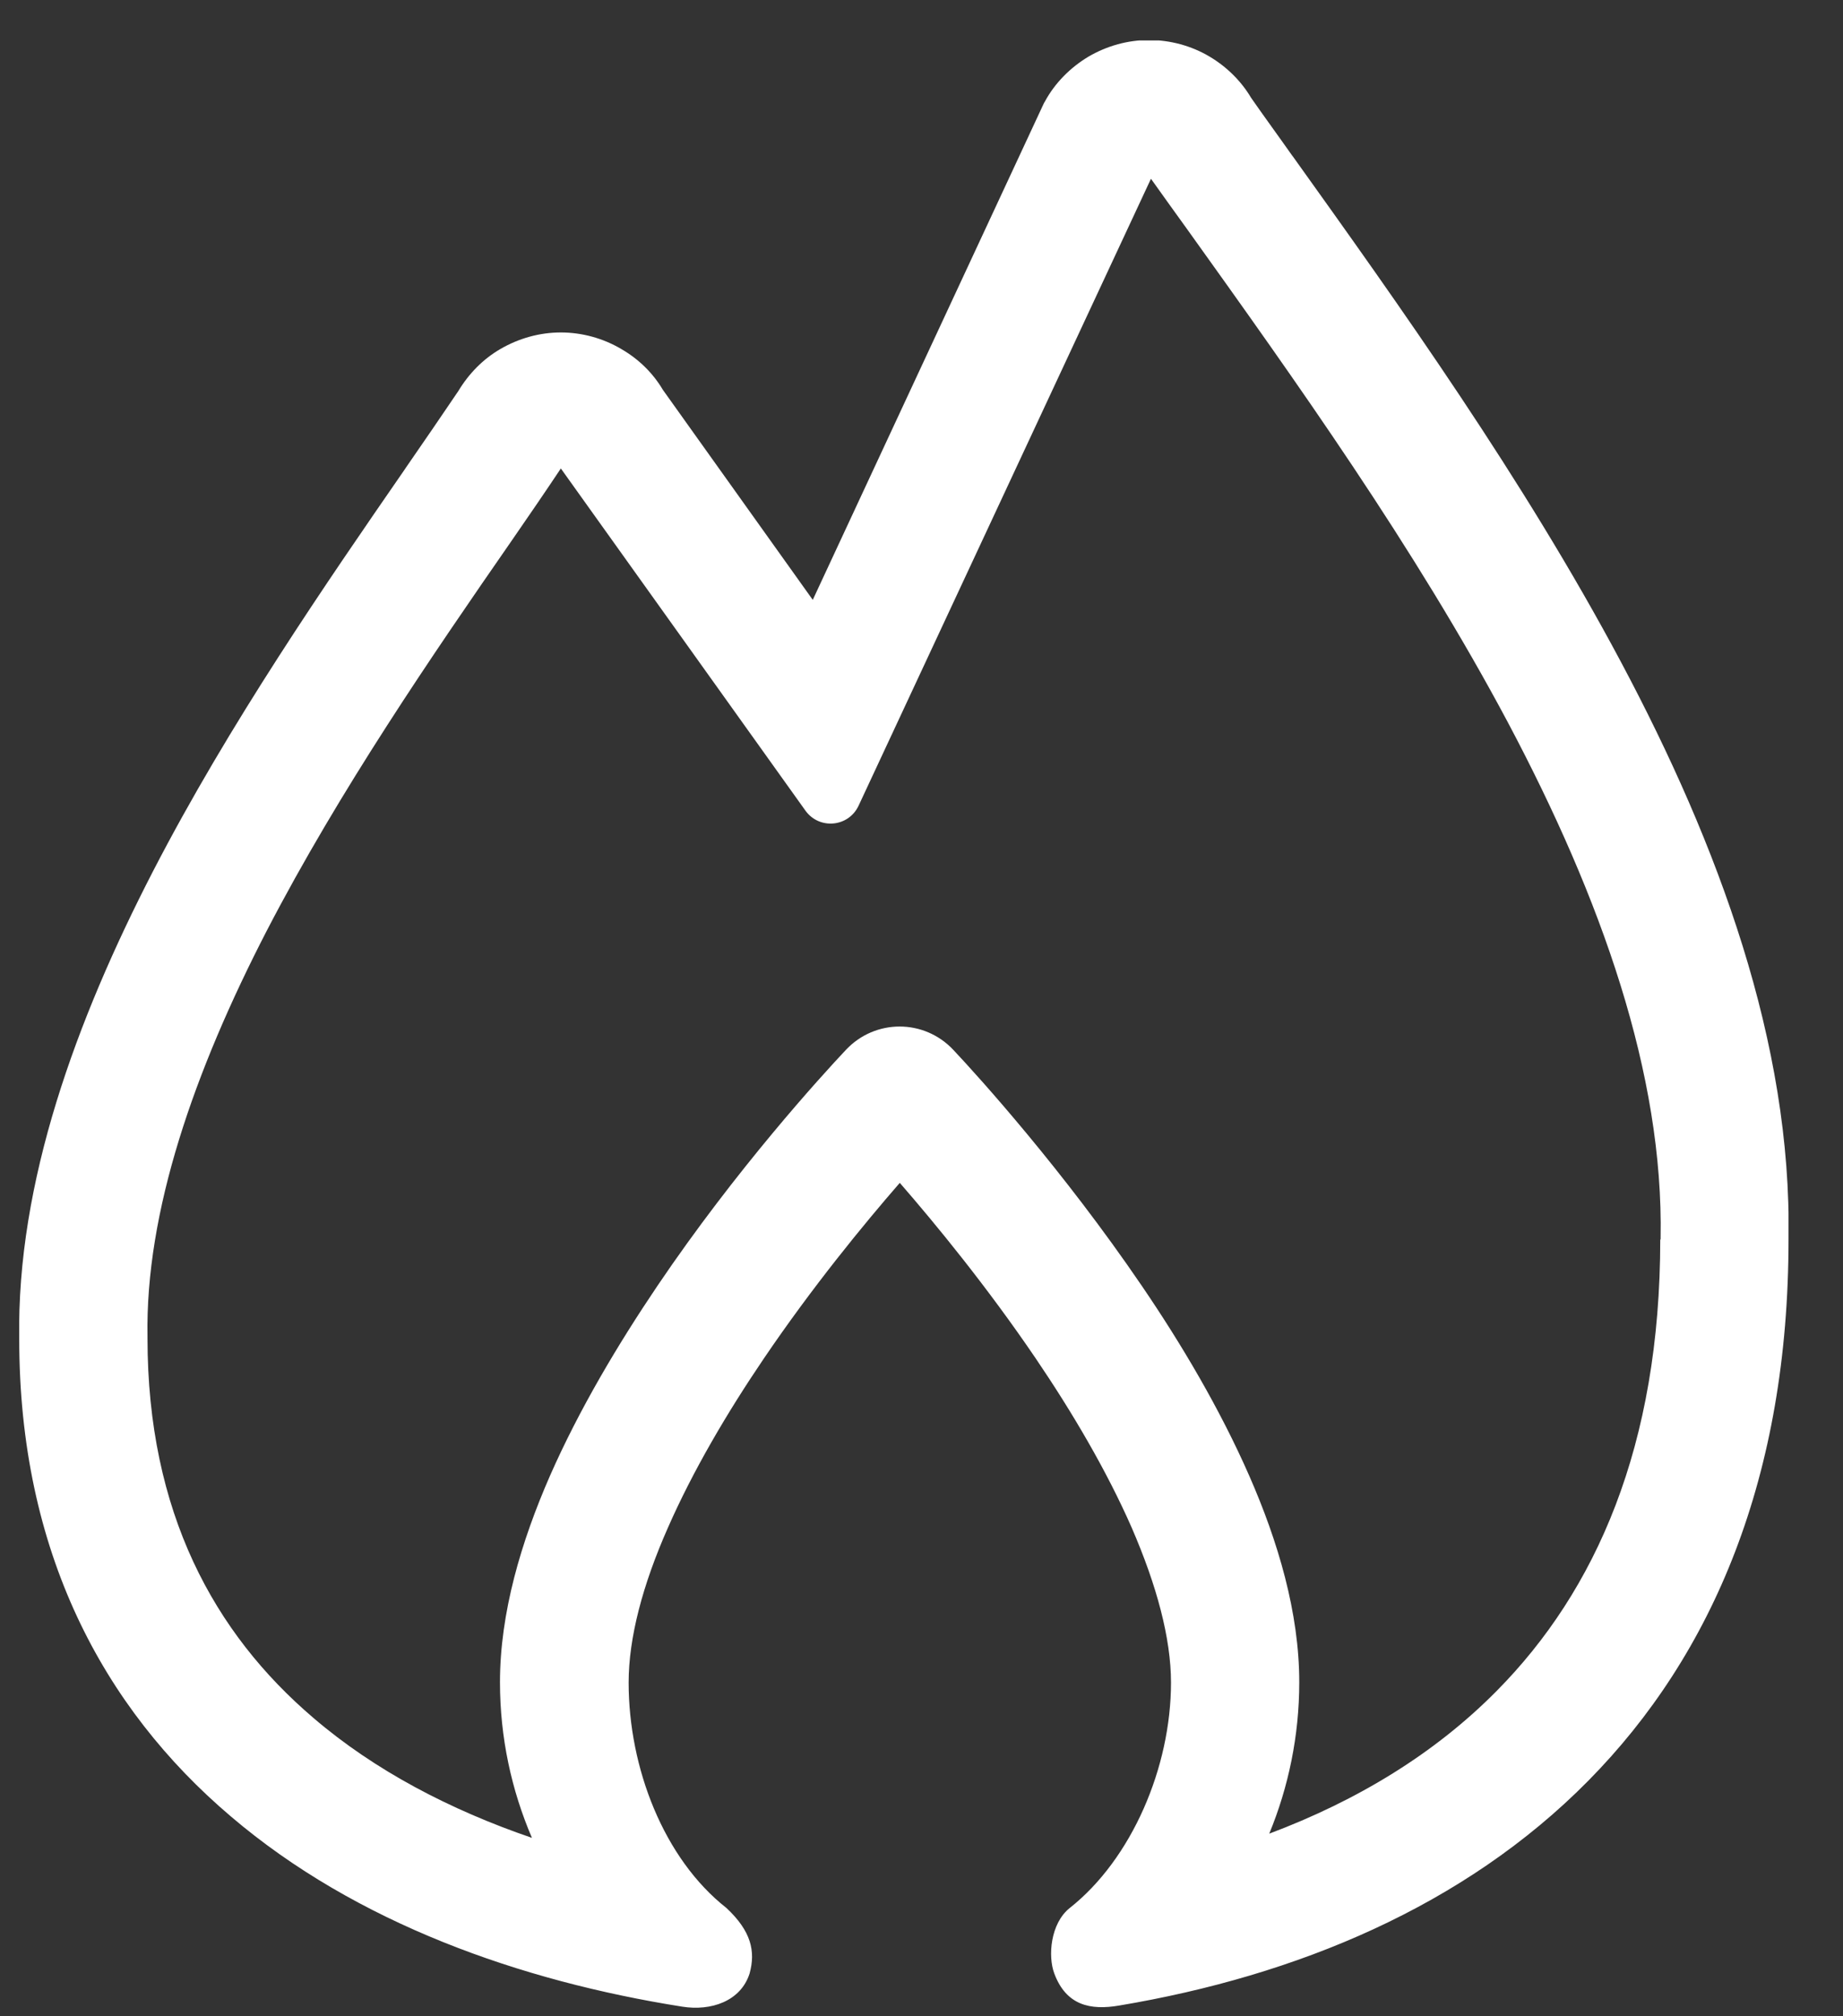 <svg width="32" height="35" viewBox="0 0 32 35" fill="none" xmlns="http://www.w3.org/2000/svg">
<rect x="0" y="0" width="32" height="35" fill="#333333" stroke="none"/>
<g clip-path="url(#clip0_4152_1853)">
<path fill-rule="evenodd" clip-rule="evenodd" d="M28.144 11.49C26.452 8.313 24.285 5.283 22.452 2.721L22.432 2.695C22.192 2.354 21.951 2.026 21.723 1.698C21.549 1.404 21.295 1.156 21.001 0.982C20.687 0.795 20.319 0.695 19.951 0.695C19.583 0.695 19.222 0.795 18.901 0.982C18.587 1.17 18.319 1.437 18.145 1.758L18.125 1.792L14.112 10.413L11.51 6.768C11.336 6.474 11.089 6.233 10.788 6.059C10.473 5.872 10.105 5.771 9.738 5.771C9.37 5.771 9.009 5.872 8.687 6.059C8.387 6.233 8.139 6.487 7.958 6.788C7.678 7.203 7.37 7.651 7.042 8.126L7.029 8.146C5.671 10.112 3.985 12.553 2.654 15.129C1.33 17.697 0.287 20.52 0.334 23.248C0.334 26.927 1.785 29.643 4.006 31.529C6.186 33.388 9.049 34.391 11.845 34.833C12.346 34.913 12.861 34.739 13.015 34.258C13.122 33.87 13.042 33.522 12.614 33.121C11.523 32.264 10.915 30.686 10.915 29.208C10.915 28.432 11.156 27.516 11.597 26.519C12.032 25.529 12.627 24.519 13.262 23.583C14.105 22.339 15.001 21.248 15.623 20.533C16.245 21.248 17.135 22.332 17.985 23.583C18.62 24.519 19.215 25.529 19.65 26.519C20.085 27.522 20.332 28.439 20.332 29.208C20.332 30.679 19.65 32.271 18.573 33.121C18.239 33.388 18.192 33.957 18.306 34.258C18.513 34.813 18.934 34.9 19.436 34.813C22.506 34.298 25.422 33.094 27.576 30.913C29.75 28.713 31.054 25.616 31.054 21.516C31.114 18.112 29.837 14.667 28.144 11.49ZM28.827 21.509C28.827 25.108 27.703 27.616 25.991 29.348C24.914 30.439 23.569 31.255 22.038 31.83C22.372 31.02 22.559 30.131 22.559 29.201C22.559 27.997 22.192 26.76 21.69 25.616C21.182 24.459 20.513 23.329 19.824 22.319C18.453 20.305 16.988 18.687 16.553 18.225C16.045 17.684 15.195 17.684 14.687 18.225C14.252 18.687 12.781 20.299 11.416 22.319C10.734 23.329 10.059 24.459 9.55 25.616C9.049 26.76 8.681 27.997 8.681 29.201C8.681 30.164 8.881 31.074 9.236 31.903C7.811 31.415 6.507 30.733 5.444 29.823C3.718 28.352 2.561 26.252 2.561 23.228V23.208C2.521 21.035 3.37 18.6 4.634 16.152C5.898 13.717 7.504 11.376 8.881 9.39C9.182 8.955 9.47 8.534 9.738 8.132L13.985 14.072C14.226 14.406 14.734 14.359 14.908 13.985L19.984 3.103C20.192 3.397 20.406 3.691 20.627 3.999C22.479 6.587 24.566 9.504 26.185 12.547C27.803 15.597 28.887 18.647 28.833 21.496V21.509V21.523L28.827 21.509Z" fill="white"/>
</g>
<defs>
<clipPath id="clip0_4152_1853">
<rect width="30.72" height="34.151" fill="white" transform="translate(0.334 0.702)"/>
</clipPath>
</defs>
</svg>
